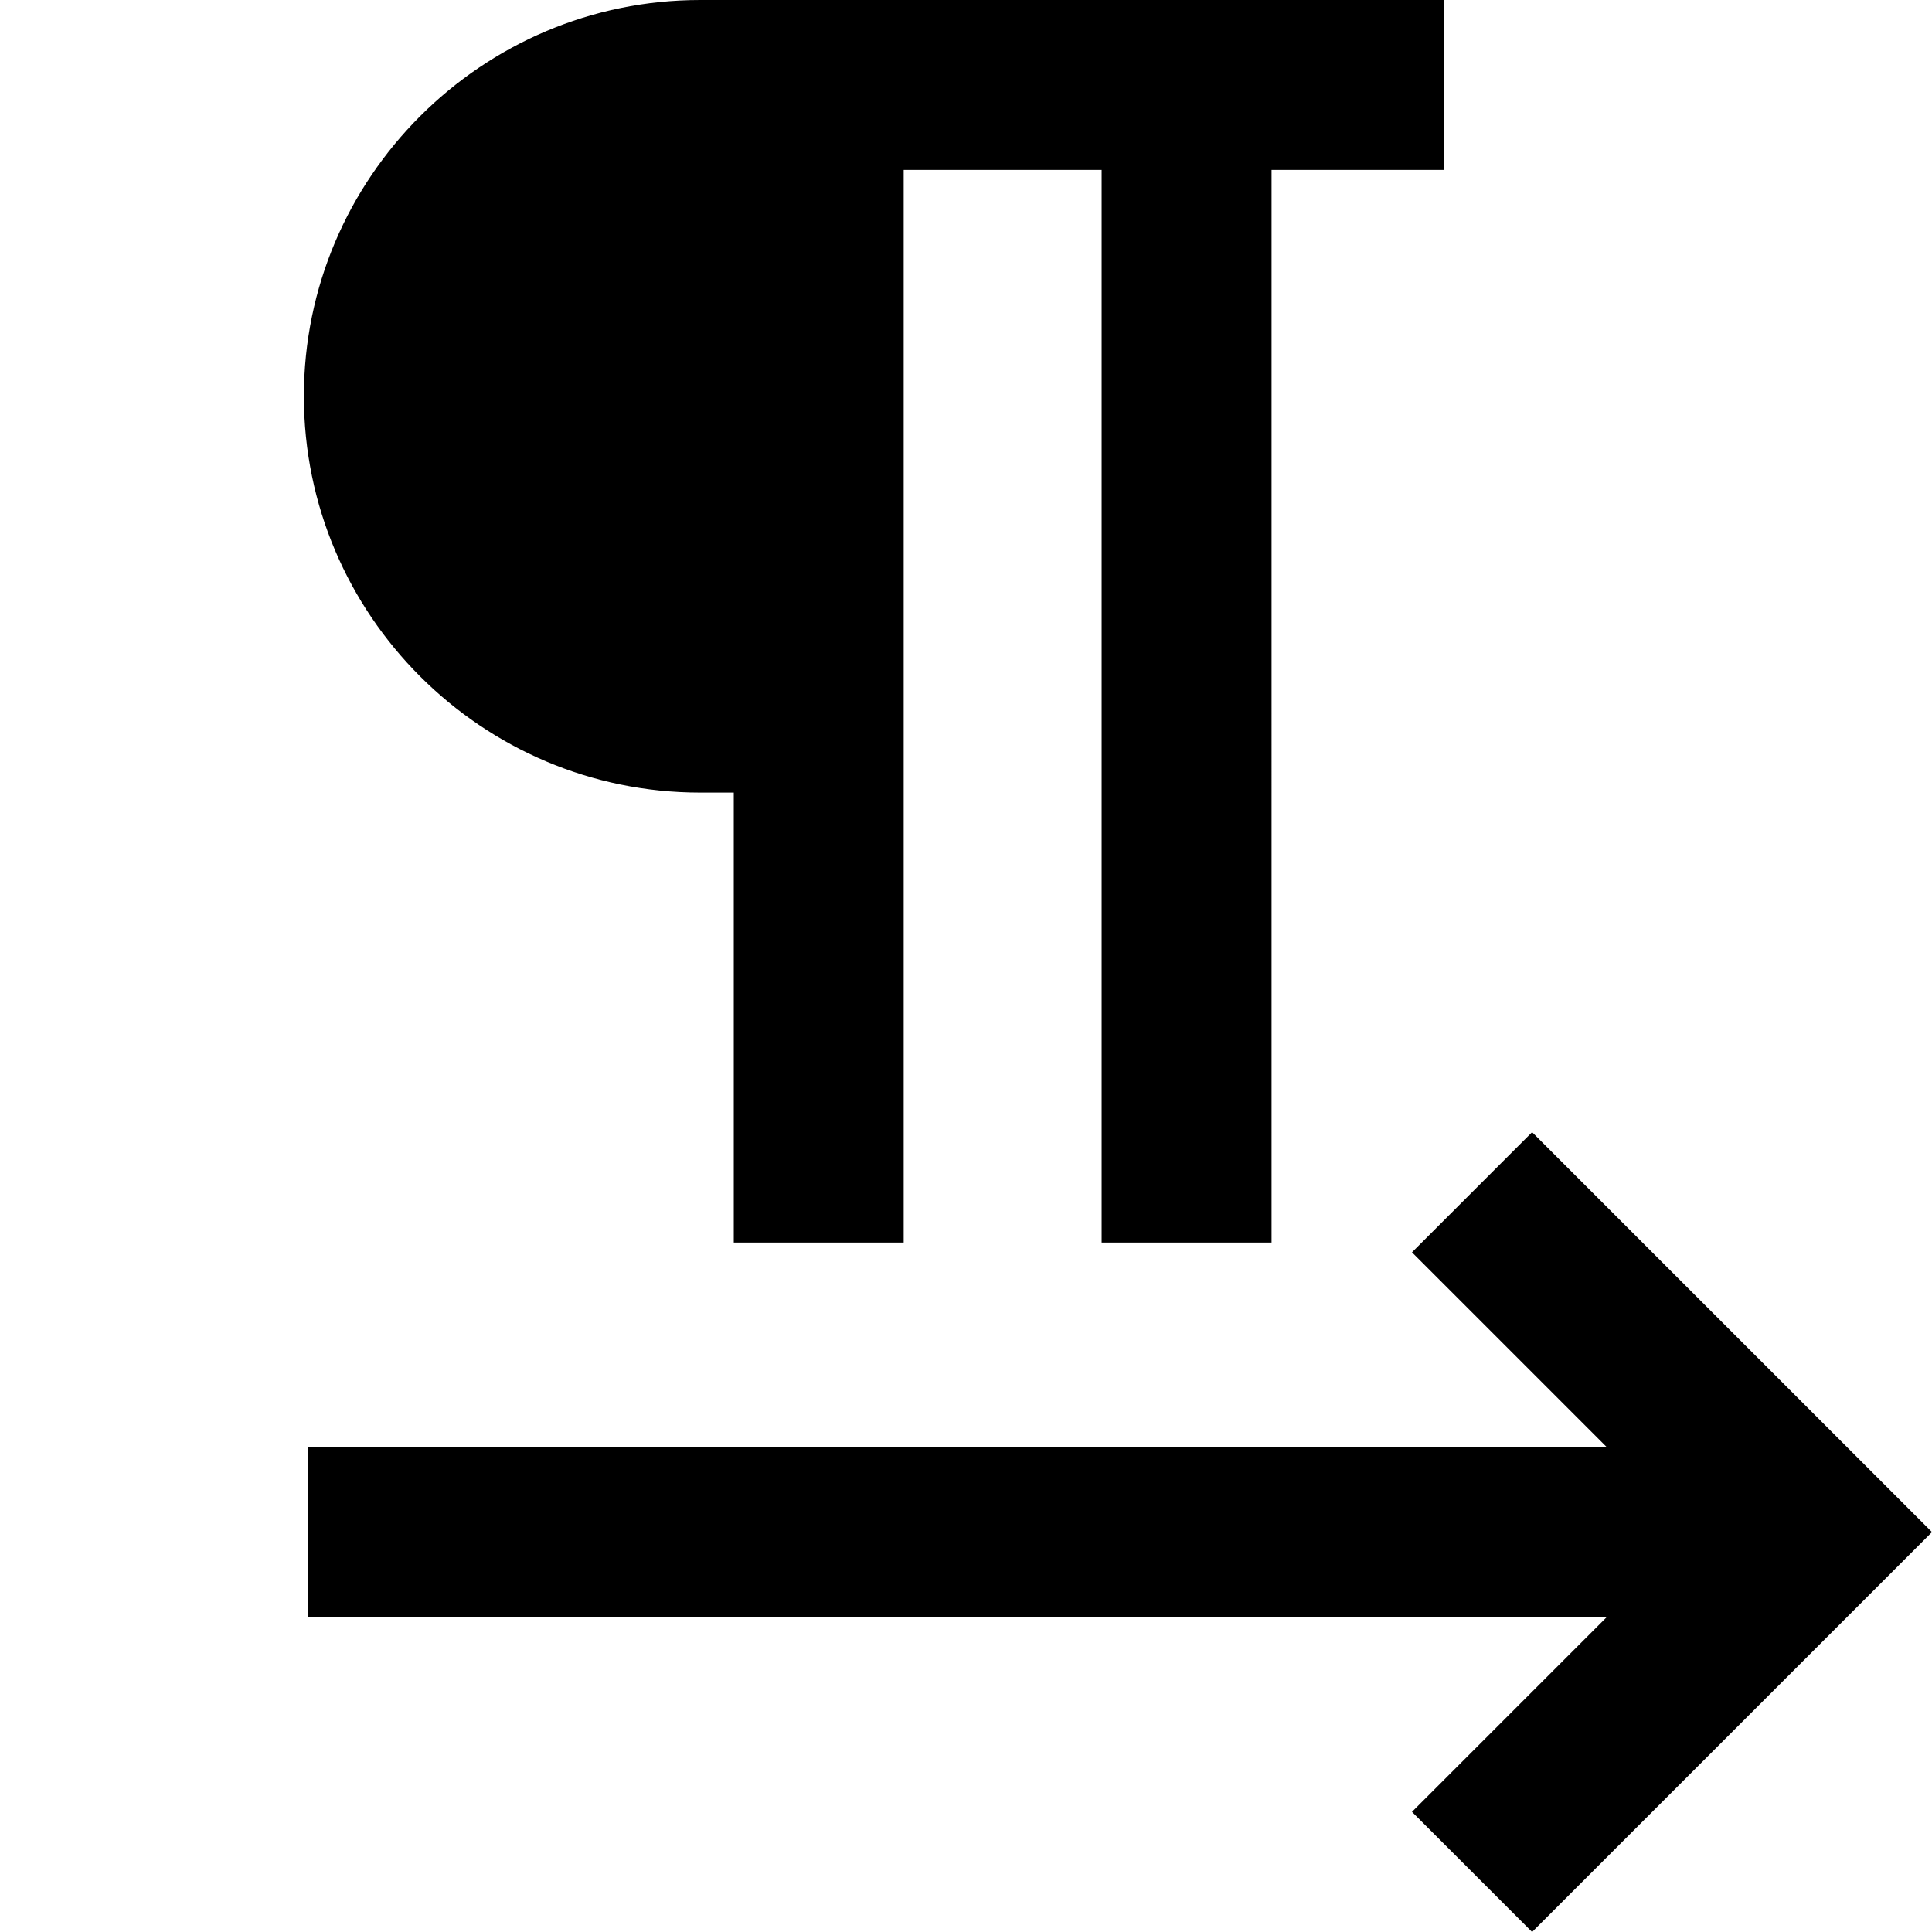 <!DOCTYPE svg PUBLIC "-//W3C//DTD SVG 1.1//EN" "http://www.w3.org/Graphics/SVG/1.1/DTD/svg11.dtd">
<!-- Uploaded to: SVG Repo, www.svgrepo.com, Transformed by: SVG Repo Mixer Tools -->
<svg fill="#000000" width="800px" height="800px" viewBox="0 0 1920 1920" xmlns="http://www.w3.org/2000/svg">
<g id="SVGRepo_bgCarrier" stroke-width="0"/>
<g id="SVGRepo_tracerCarrier" stroke-linecap="round" stroke-linejoin="round"/>
<g id="SVGRepo_iconCarrier"> <path d="M306.205 1607.01h1290.597l-193.598 193.603L1522.588 1920 1920 1522.577l-397.412-397.423-119.384 119.387 193.598 193.604H306.205v168.864Zm389.661-819.34h33.35v447.153h168.86V168.865h196.722v1065.958h168.86V168.865h171.393V0H695.866C478.712 0 302 176.632 302 393.792c0 217.245 176.712 393.877 393.866 393.877" fill-rule="evenodd"/> </g>
</svg>